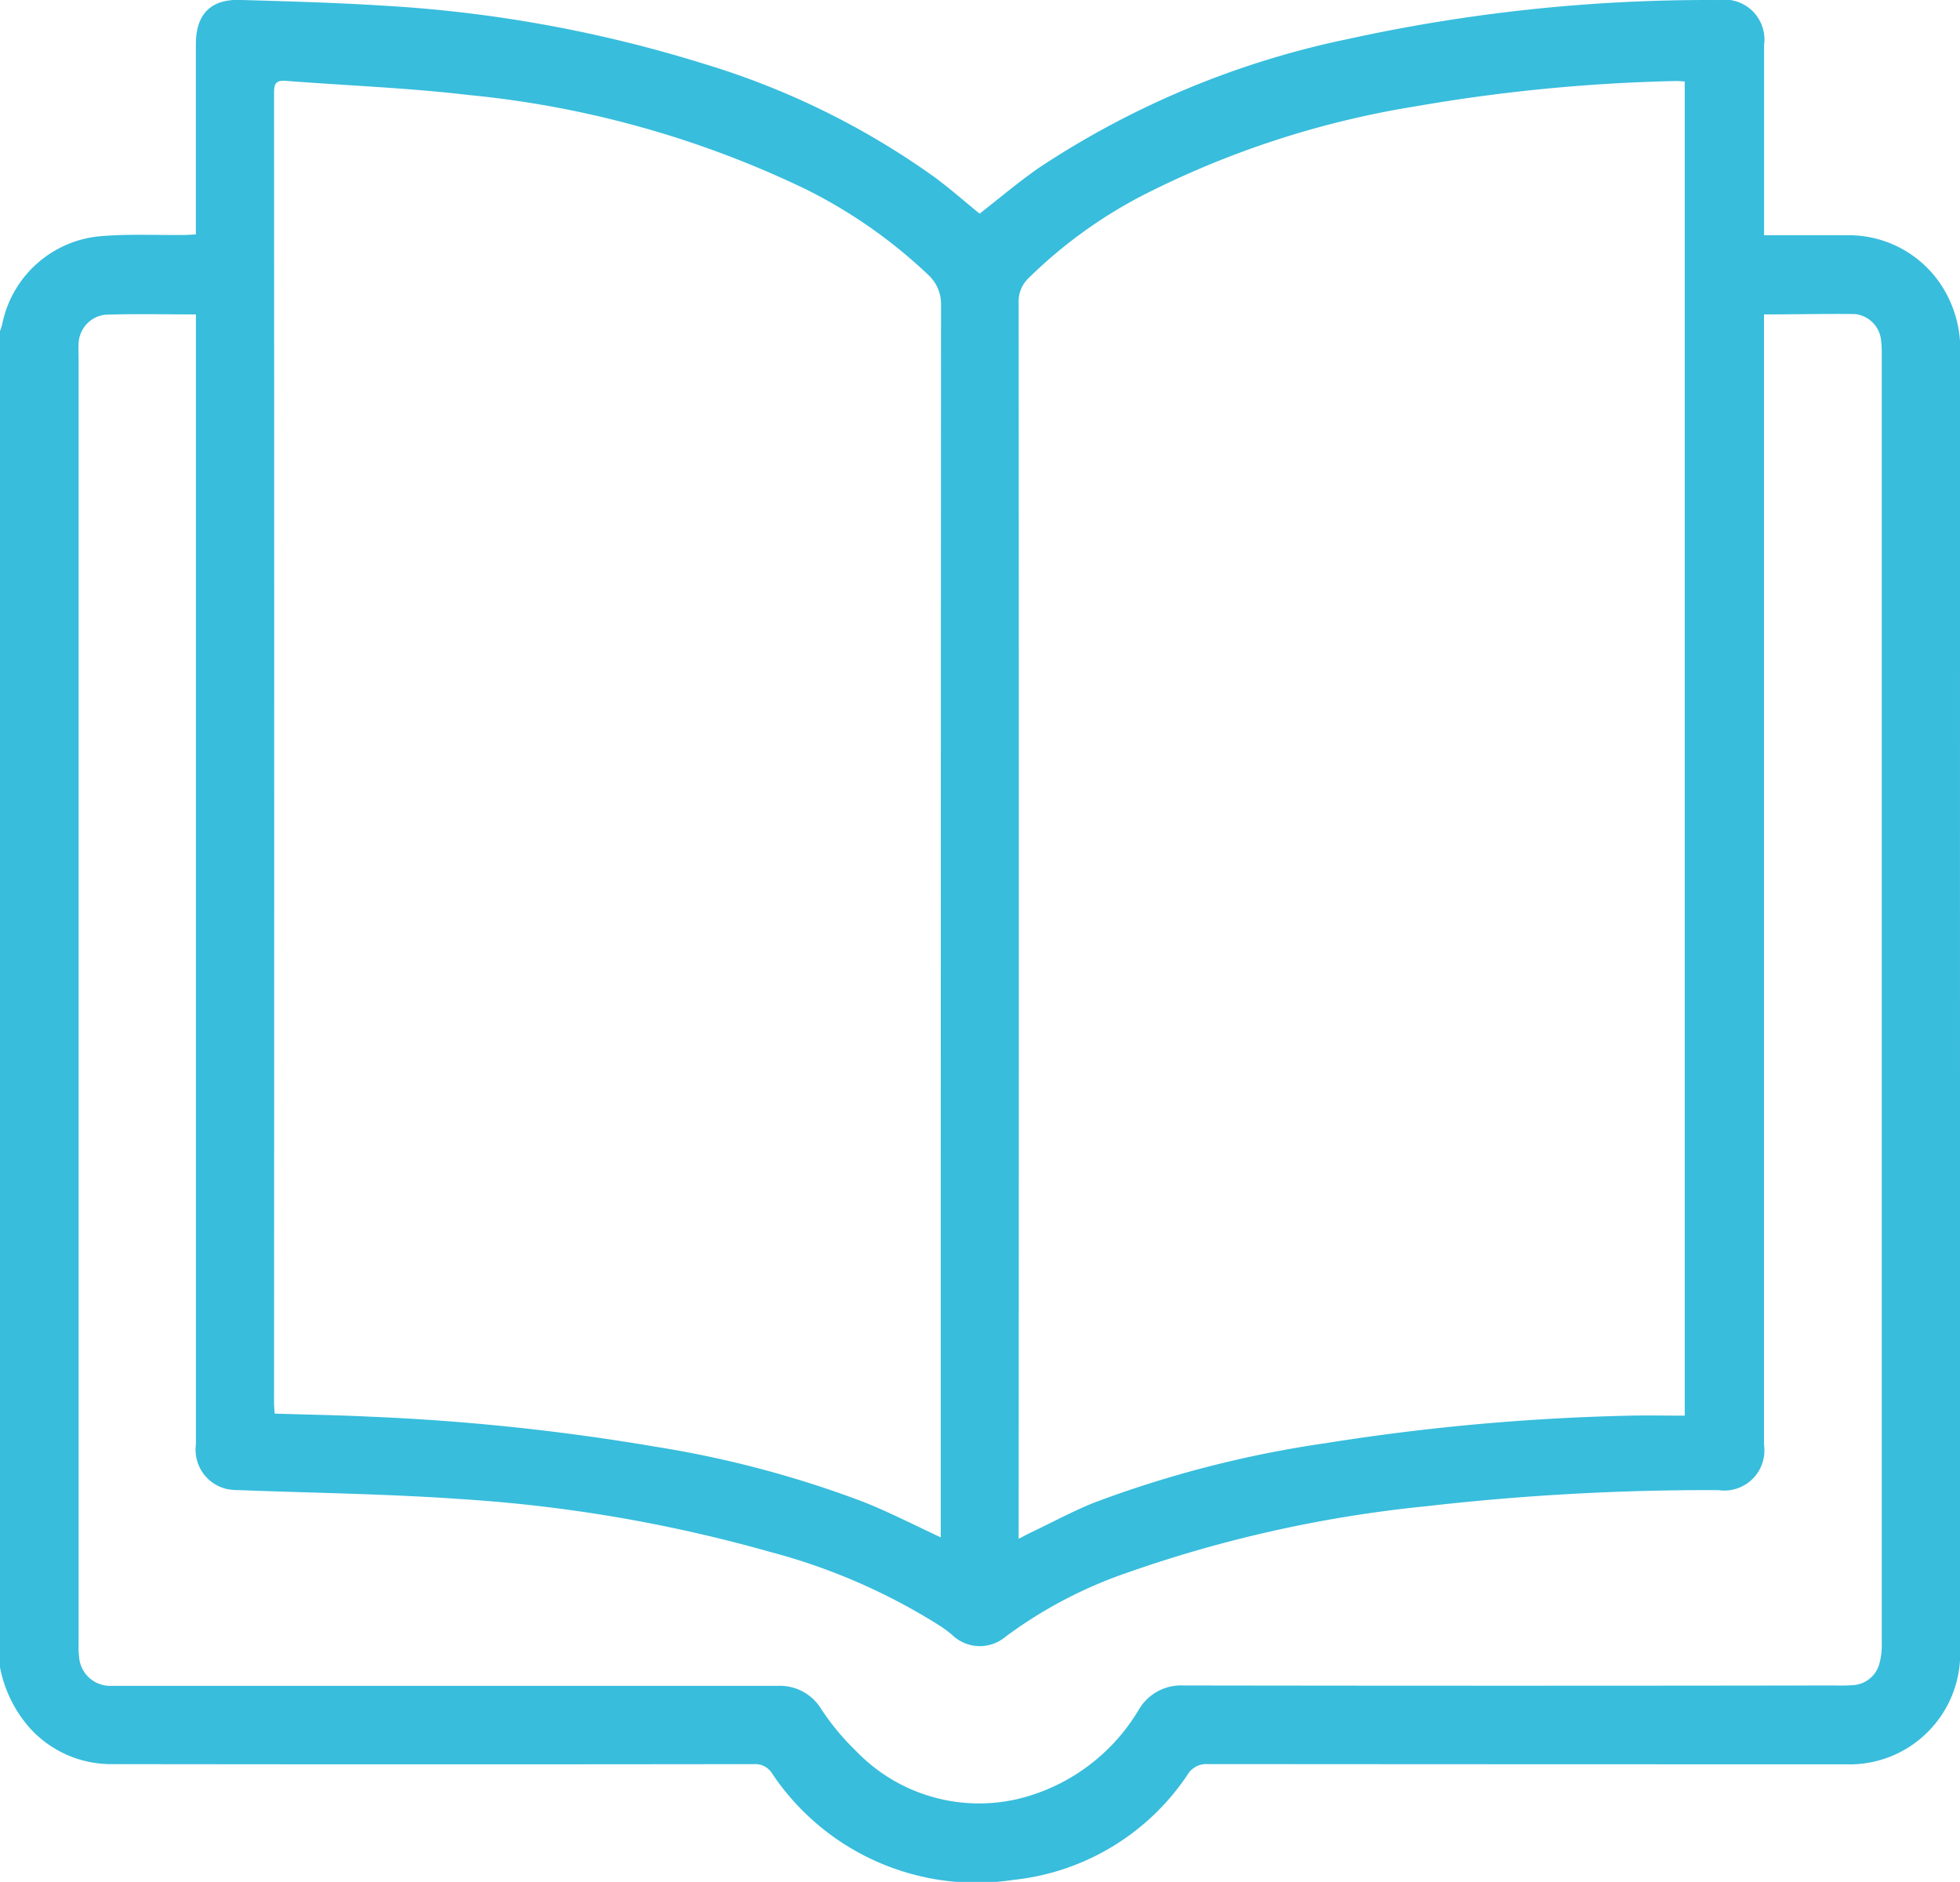 <svg xmlns="http://www.w3.org/2000/svg" width="41.669" height="40" viewBox="0 0 41.669 40"><defs><style>.a{fill:#38bddc;}</style></defs><g transform="translate(2236.921 284.715)"><path class="a" d="M-2236.921-249.276v-28.4c.016-.048.035-.094.046-.143a2.339,2.339,0,0,1,2.119-1.878c.58-.047,1.166-.018,1.749-.024.077,0,.155-.007.25-.011v-.28q0-1.882,0-3.763c0-.633.312-.959.936-.941,1.027.029,2.055.058,3.08.123a28.274,28.274,0,0,1,6.8,1.239,16.66,16.66,0,0,1,4.882,2.4c.338.249.654.528.964.78.425-.33.831-.676,1.267-.978a18.8,18.8,0,0,1,6.576-2.736,35.664,35.664,0,0,1,7.874-.826.847.847,0,0,1,.961.95q0,1.881,0,3.763v.286h.28c.5,0,.992,0,1.488,0a2.355,2.355,0,0,1,1.9.921,2.475,2.475,0,0,1,.5,1.614q-.007,10.961,0,21.921c0,1.874,0,3.748,0,5.622a2.353,2.353,0,0,1-2.436,2.423q-6.781,0-13.563-.005a.461.461,0,0,0-.425.224,5.092,5.092,0,0,1-3.7,2.237,5.225,5.225,0,0,1-5.127-2.252.42.42,0,0,0-.387-.208q-6.825.009-13.65,0a2.33,2.33,0,0,1-1.779-.8A2.73,2.73,0,0,1-2236.921-249.276Zm20-2.761v-.294q0-12.938.006-25.877a.85.85,0,0,0-.279-.672,10.713,10.713,0,0,0-2.588-1.809,21.22,21.22,0,0,0-7.179-2.007c-1.286-.152-2.585-.2-3.878-.3-.207-.016-.256.048-.256.248q.007,13.923,0,27.845c0,.076.008.153.013.235.69.021,1.353.032,2.015.064a48.057,48.057,0,0,1,6.1.642,22.357,22.357,0,0,1,4.423,1.178C-2218-252.565-2217.48-252.3-2216.921-252.037Zm15.817-2.588v-28.36c-.068,0-.118-.009-.168-.008a36.8,36.8,0,0,0-5.564.54,19.6,19.6,0,0,0-5.81,1.9,10.047,10.047,0,0,0-2.4,1.742.682.682,0,0,0-.219.52q.008,13.016,0,26.032v.252c.122-.063.208-.111.3-.153.434-.207.858-.437,1.3-.614a23.517,23.517,0,0,1,4.939-1.268,47.575,47.575,0,0,1,6.373-.581C-2201.936-254.635-2201.529-254.625-2201.1-254.625Zm1.685-23.407v.286q0,11.868,0,23.737a.853.853,0,0,1-.969.967,52.769,52.769,0,0,0-6.218.343,27.318,27.318,0,0,0-6.339,1.408,9.5,9.5,0,0,0-2.6,1.366.846.846,0,0,1-1.136-.042,2.472,2.472,0,0,0-.245-.183,12.9,12.9,0,0,0-3.631-1.581,31.3,31.3,0,0,0-6.513-1.117c-1.584-.114-3.175-.133-4.762-.194a1.471,1.471,0,0,1-.239-.018.856.856,0,0,1-.685-.952q0-11.868,0-23.737v-.283c-.657,0-1.29-.015-1.922.006a.638.638,0,0,0-.572.62c-.008.1,0,.2,0,.306q0,13.673,0,27.347a1.8,1.8,0,0,0,.011.262.662.662,0,0,0,.68.609c.1,0,.2,0,.306,0q6.934,0,13.869,0a1.028,1.028,0,0,1,.926.5,5.36,5.36,0,0,0,.751.9,3.627,3.627,0,0,0,3.48.991,4.113,4.113,0,0,0,2.512-1.877,1.04,1.04,0,0,1,.957-.522q6.935.011,13.869,0a3.387,3.387,0,0,0,.35-.006.619.619,0,0,0,.562-.42,1.473,1.473,0,0,0,.062-.472q0-13.684,0-27.369a2.6,2.6,0,0,0-.013-.306.623.623,0,0,0-.566-.577C-2198.128-278.047-2198.761-278.032-2199.419-278.032Z" transform="translate(0 0)"/></g></svg>